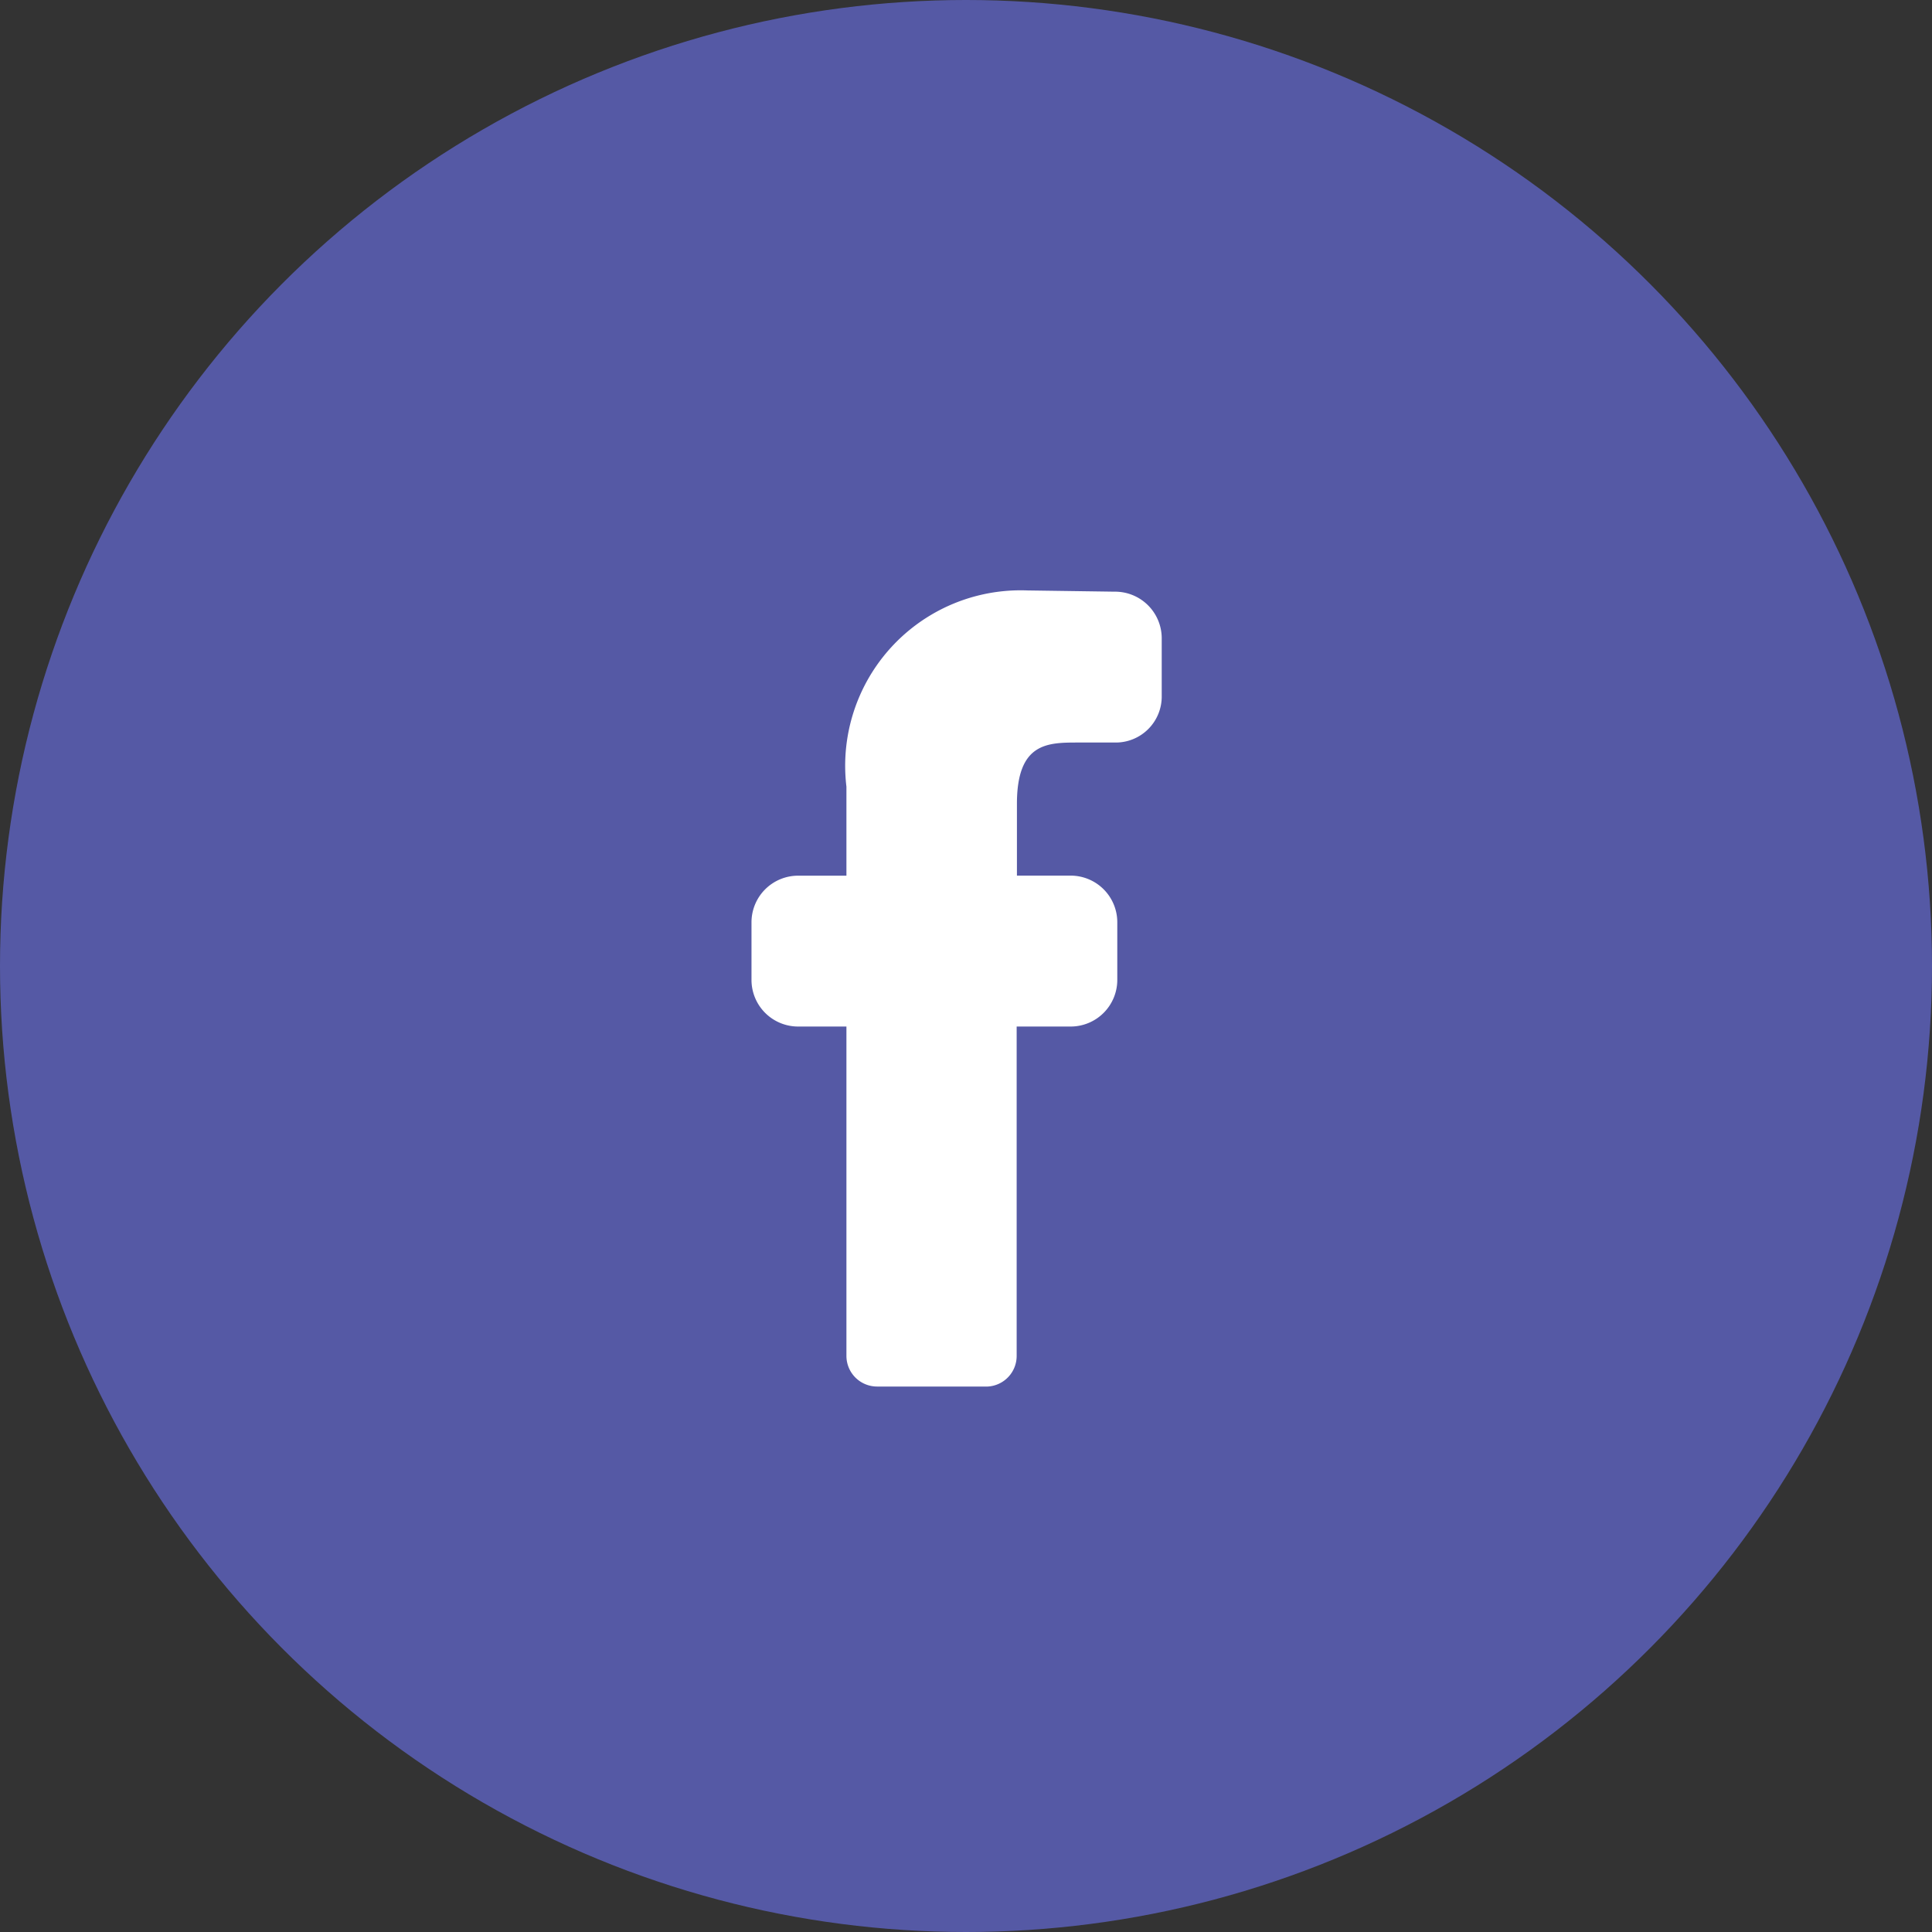 <svg xmlns="http://www.w3.org/2000/svg" width="36" height="36" viewBox="0 0 36 36">
  <rect x="0" y="0" width="36" height="36" fill="#333333" stroke="none"/>
  <g id="Group_3253" data-name="Group 3253" transform="translate(4807 921)">
    <circle id="Ellipse_191" data-name="Ellipse 191" cx="18" cy="18" r="18" transform="translate(-4807 -921)" fill="#5559a5"/>
    <path id="Facebook" d="M9.142,4.571c0-1.143.571-1.143,1.143-1.143h.686a.857.857,0,0,0,.869-.869V1.486a.869.869,0,0,0-.88-.869L9.336.594A3.269,3.269,0,0,0,5.965,4.251V5.909h-.9a.869.869,0,0,0-.869.869V7.851a.869.869,0,0,0,.869.869h.9v6.137a.571.571,0,0,0,.571.571H8.6a.571.571,0,0,0,.537-.571V8.72h1.006a.869.869,0,0,0,.869-.869V6.777a.869.869,0,0,0-.869-.869H9.142Z" transform="translate(-4797.193 -910.592)" fill="#fff"/>
  </g>
</svg>
